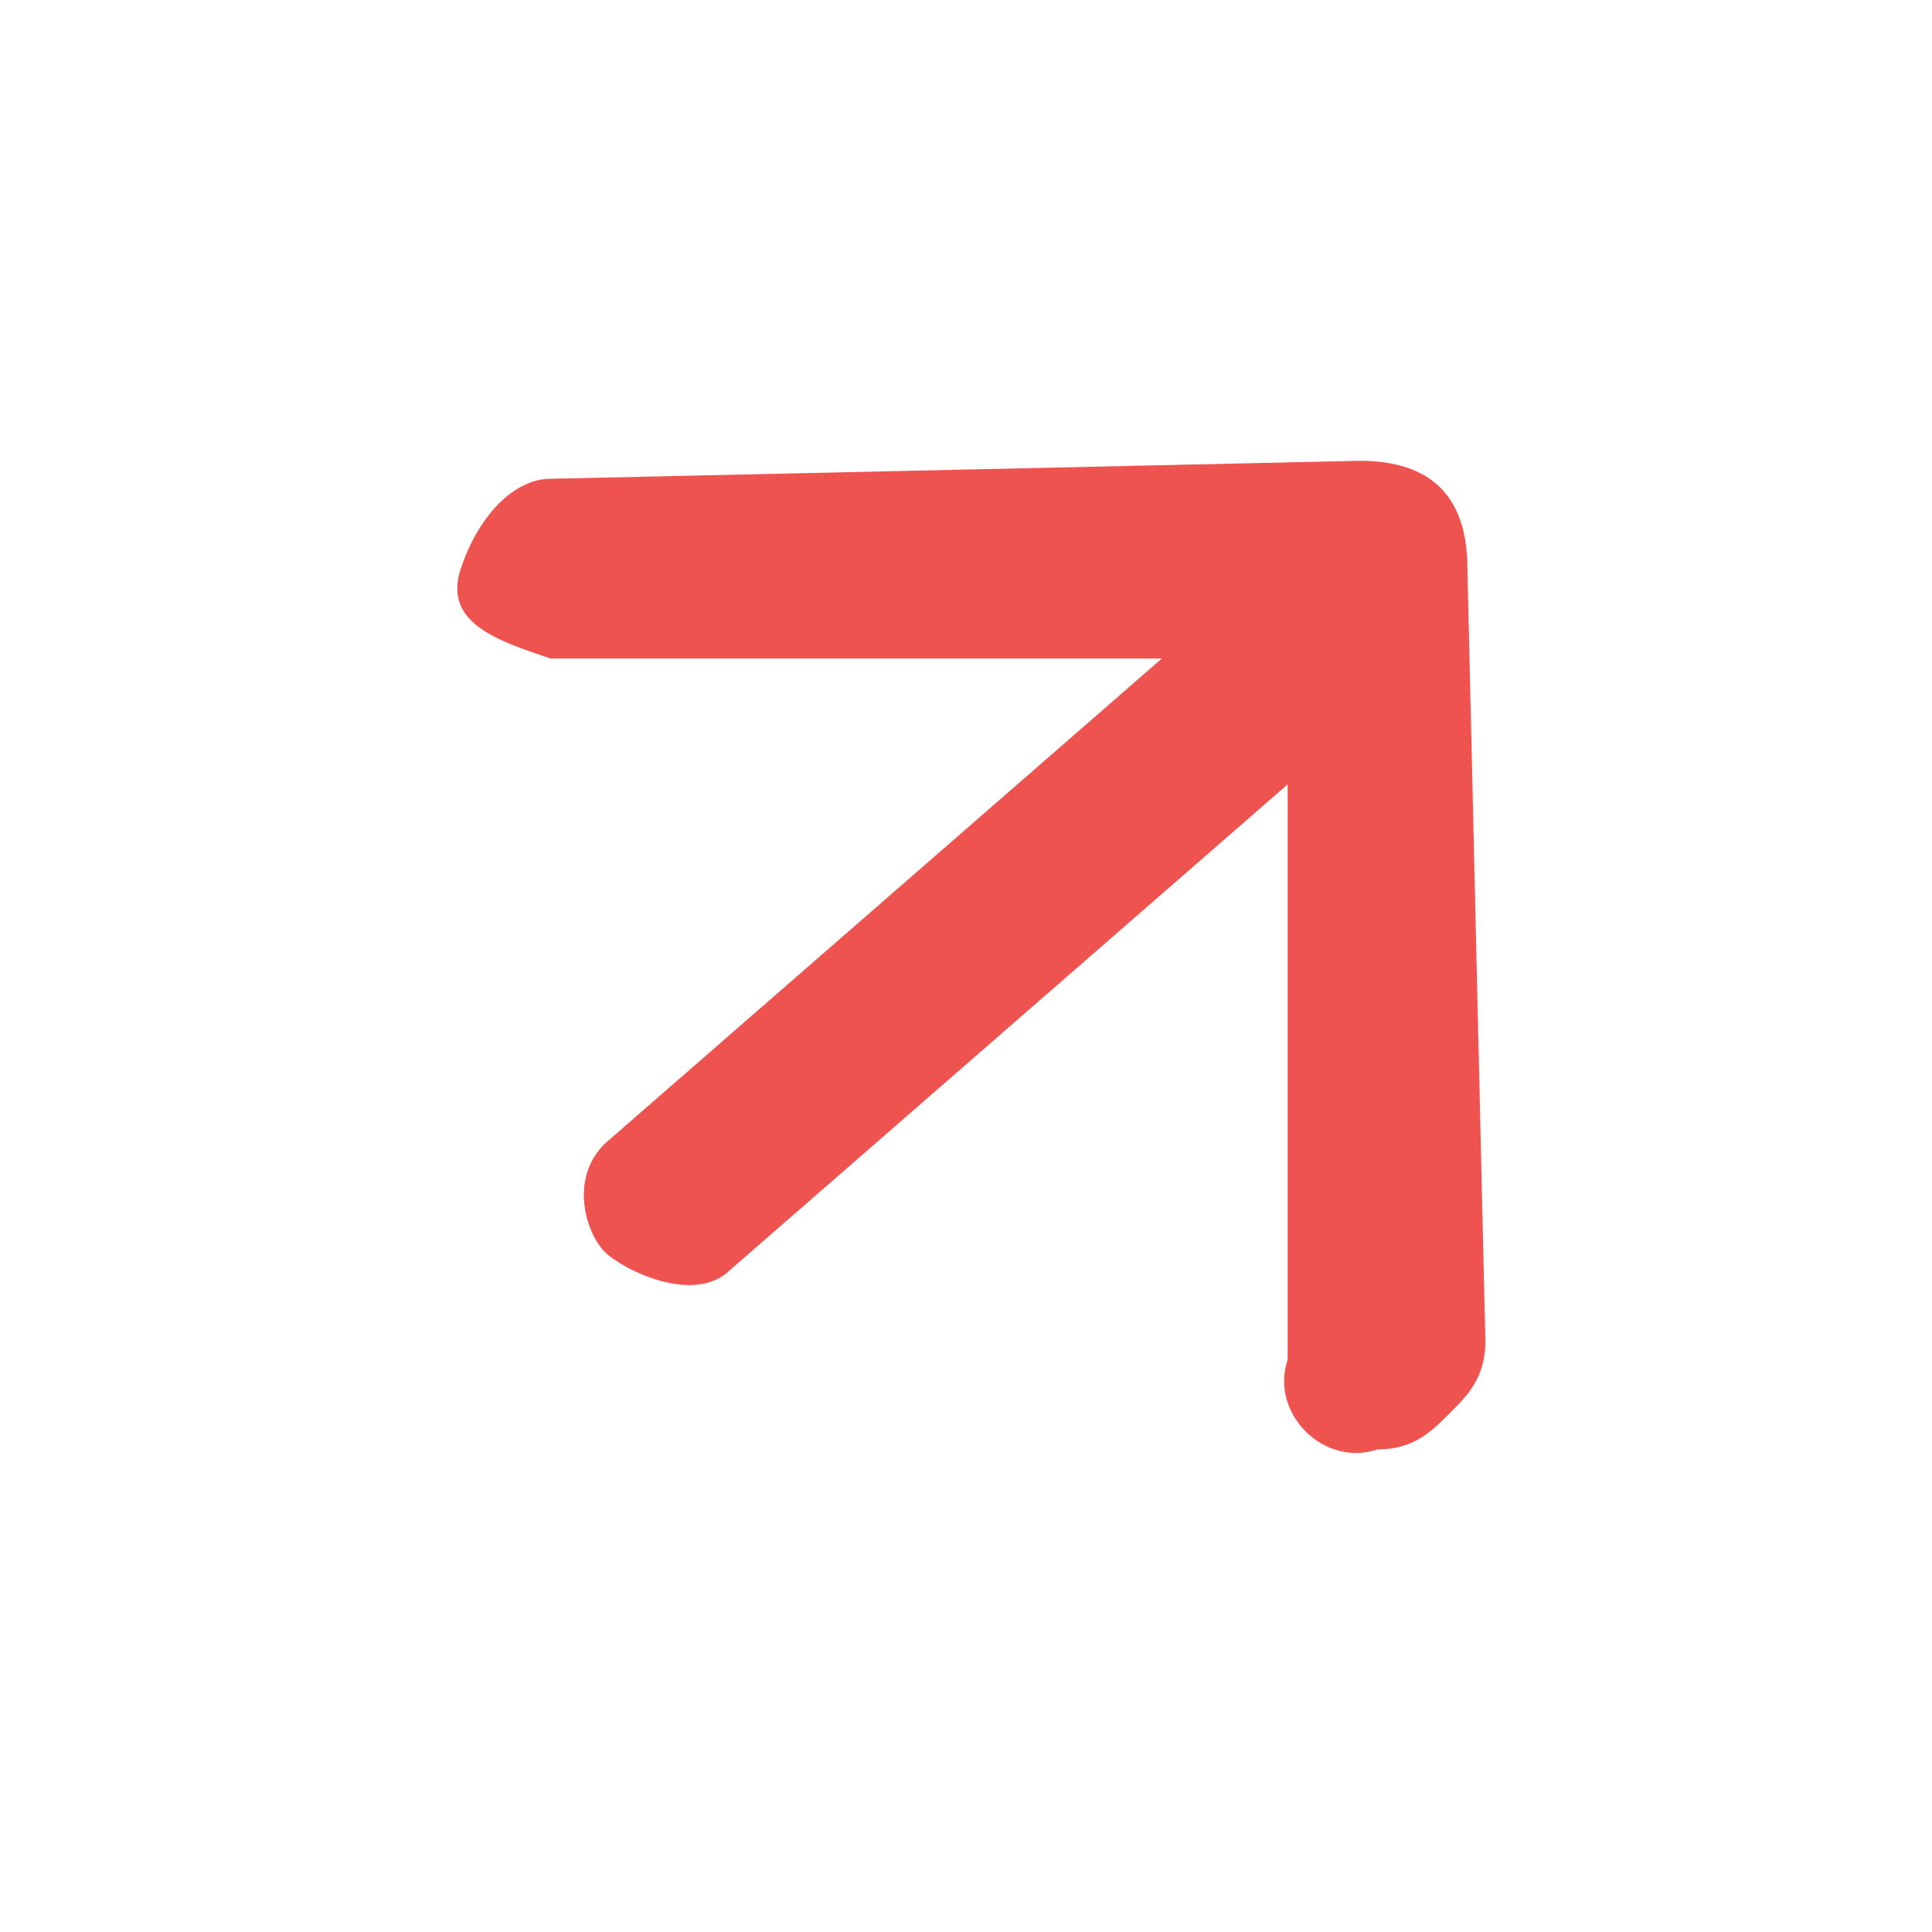 <?xml version="1.0" encoding="utf-8"?>
<!-- Generator: Adobe Illustrator 25.2.1, SVG Export Plug-In . SVG Version: 6.00 Build 0)  -->
<svg version="1.1" id="Layer_1" xmlns="http://www.w3.org/2000/svg" xmlns:xlink="http://www.w3.org/1999/xlink" x="0px" y="0px"
	 viewBox="0 0 7.6 7.6" style="enable-background:new 0 0 7.6 7.6;" xml:space="preserve">
<style type="text/css">
	.st0{fill:#EF5350;}
</style>
<desc>Created with Sketch.</desc>
<g id="Page-1">
	<g id="hearScope_product_page" transform="translate(-555, -7860)">
		<g id="Group-9" transform="translate(397, 7858)">
			
				<g id="arrow-pointing-to-right" transform="translate(169.5, 13.5) rotate(-45) translate(-169.5, -13.5) translate(162, 5)">
				<path id="Path" class="st0" d="M10-2.7L7.7-4.9C7.6-5,7.4-5,7.2-4.9s-0.1,0.3,0,0.5l1.7,1.7L6-2.9c-0.2,0-0.3,0.2-0.3,0.3
					S5.8-2.2,6-2.2L8.9-2L7.3-0.4C7.1-0.3,7.1,0,7.3,0.1c0.1,0.1,0.2,0.1,0.3,0.1s0.2,0,0.3-0.1L10-2.1C10.2-2.3,10.2-2.5,10-2.7z"
					/>
			</g>
		</g>
	</g>
</g>
</svg>
